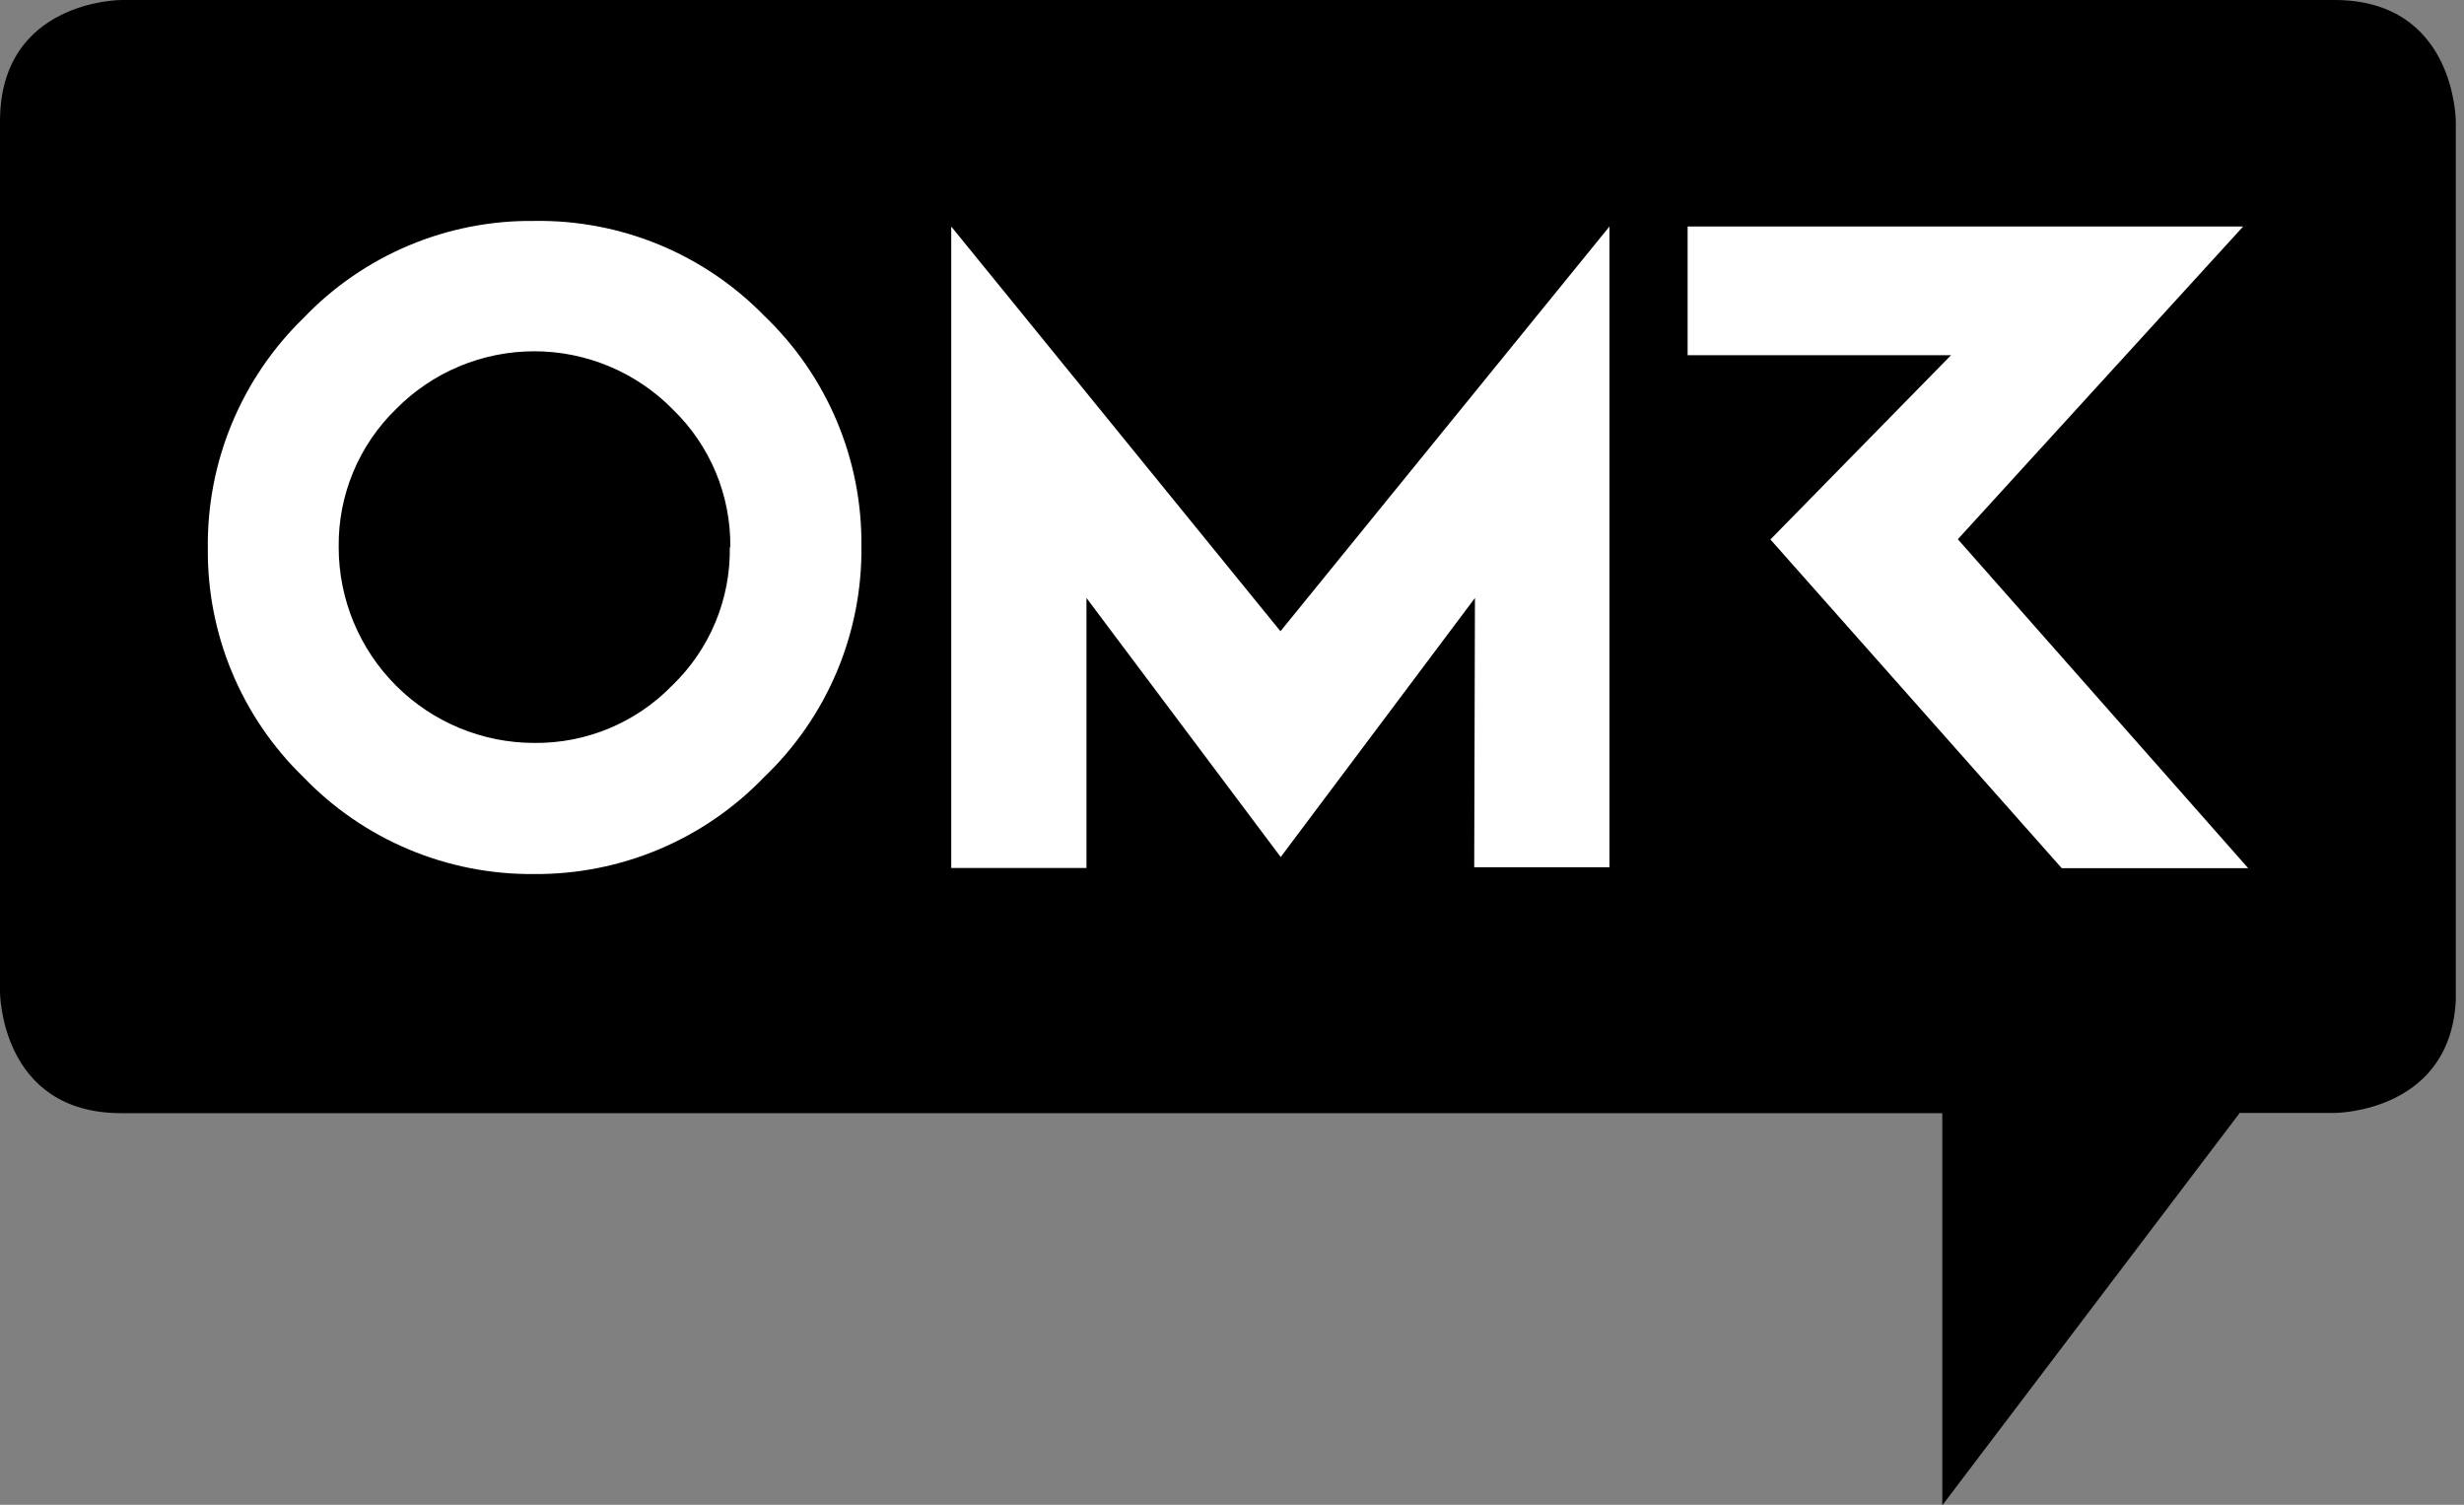 <svg width="280" height="171" viewBox="0 0 280 171" fill="none" xmlns="http://www.w3.org/2000/svg">
<rect x="0" y="0" width="280" height="171" fill="#808080" stroke="none"/>
<g clip-path="url(#clip0_6482_432)">
<path d="M279.068 112.703V13.795C279.068 13.795 279.068 0 265.273 0H13.795C13.795 0 0 0 0 13.795V112.703C0 112.703 0 126.498 13.795 126.498H220.716V171.055L254.514 126.47H265.301C265.301 126.47 279.096 126.47 279.096 112.676" fill="black"/>
<path d="M82.934 62.187C82.978 65.119 82.418 68.028 81.288 70.734C80.158 73.439 78.483 75.883 76.368 77.913C74.334 80.004 71.895 81.659 69.201 82.779C66.507 83.898 63.614 84.458 60.697 84.424C54.804 84.417 49.155 82.071 44.991 77.901C40.827 73.732 38.487 68.08 38.487 62.187C38.449 59.265 39.006 56.366 40.125 53.667C41.245 50.968 42.903 48.525 44.999 46.489C47.052 44.407 49.498 42.755 52.195 41.627C54.893 40.499 57.787 39.918 60.711 39.918C63.635 39.918 66.529 40.499 69.226 41.627C71.924 42.755 74.37 44.407 76.423 46.489C78.531 48.519 80.201 50.959 81.331 53.658C82.46 56.358 83.024 59.261 82.989 62.187M86.852 88.287C90.39 84.908 93.196 80.838 95.095 76.329C96.993 71.82 97.944 66.969 97.888 62.077C97.938 57.19 96.985 52.344 95.087 47.84C93.189 43.337 90.386 39.271 86.852 35.894C83.457 32.409 79.386 29.654 74.889 27.799C70.391 25.944 65.562 25.028 60.697 25.107C55.805 25.051 50.954 26.001 46.445 27.9C41.936 29.798 37.865 32.604 34.487 36.143C30.991 39.539 28.224 43.613 26.355 48.114C24.486 52.616 23.554 57.451 23.617 62.325C23.571 67.161 24.509 71.956 26.373 76.419C28.237 80.882 30.988 84.919 34.459 88.287C37.848 91.82 41.924 94.621 46.437 96.519C50.949 98.417 55.802 99.371 60.697 99.323C65.578 99.36 70.415 98.4 74.913 96.502C79.41 94.605 83.473 91.809 86.852 88.287ZM167.524 98.55H182.891V25.741L145.507 71.733L108.096 25.741V98.633H123.463V67.953L145.535 97.391L167.607 67.953L167.524 98.55ZM222.482 61.277L254.9 25.741H191.775V40.364H221.71L201.183 61.304L234.29 98.66H255.479L222.482 61.277Z" fill="white"/>
</g>
<defs>
<clipPath id="clip0_6482_432">
<rect width="279.068" height="171" fill="white"/>
</clipPath>
</defs>
</svg>
